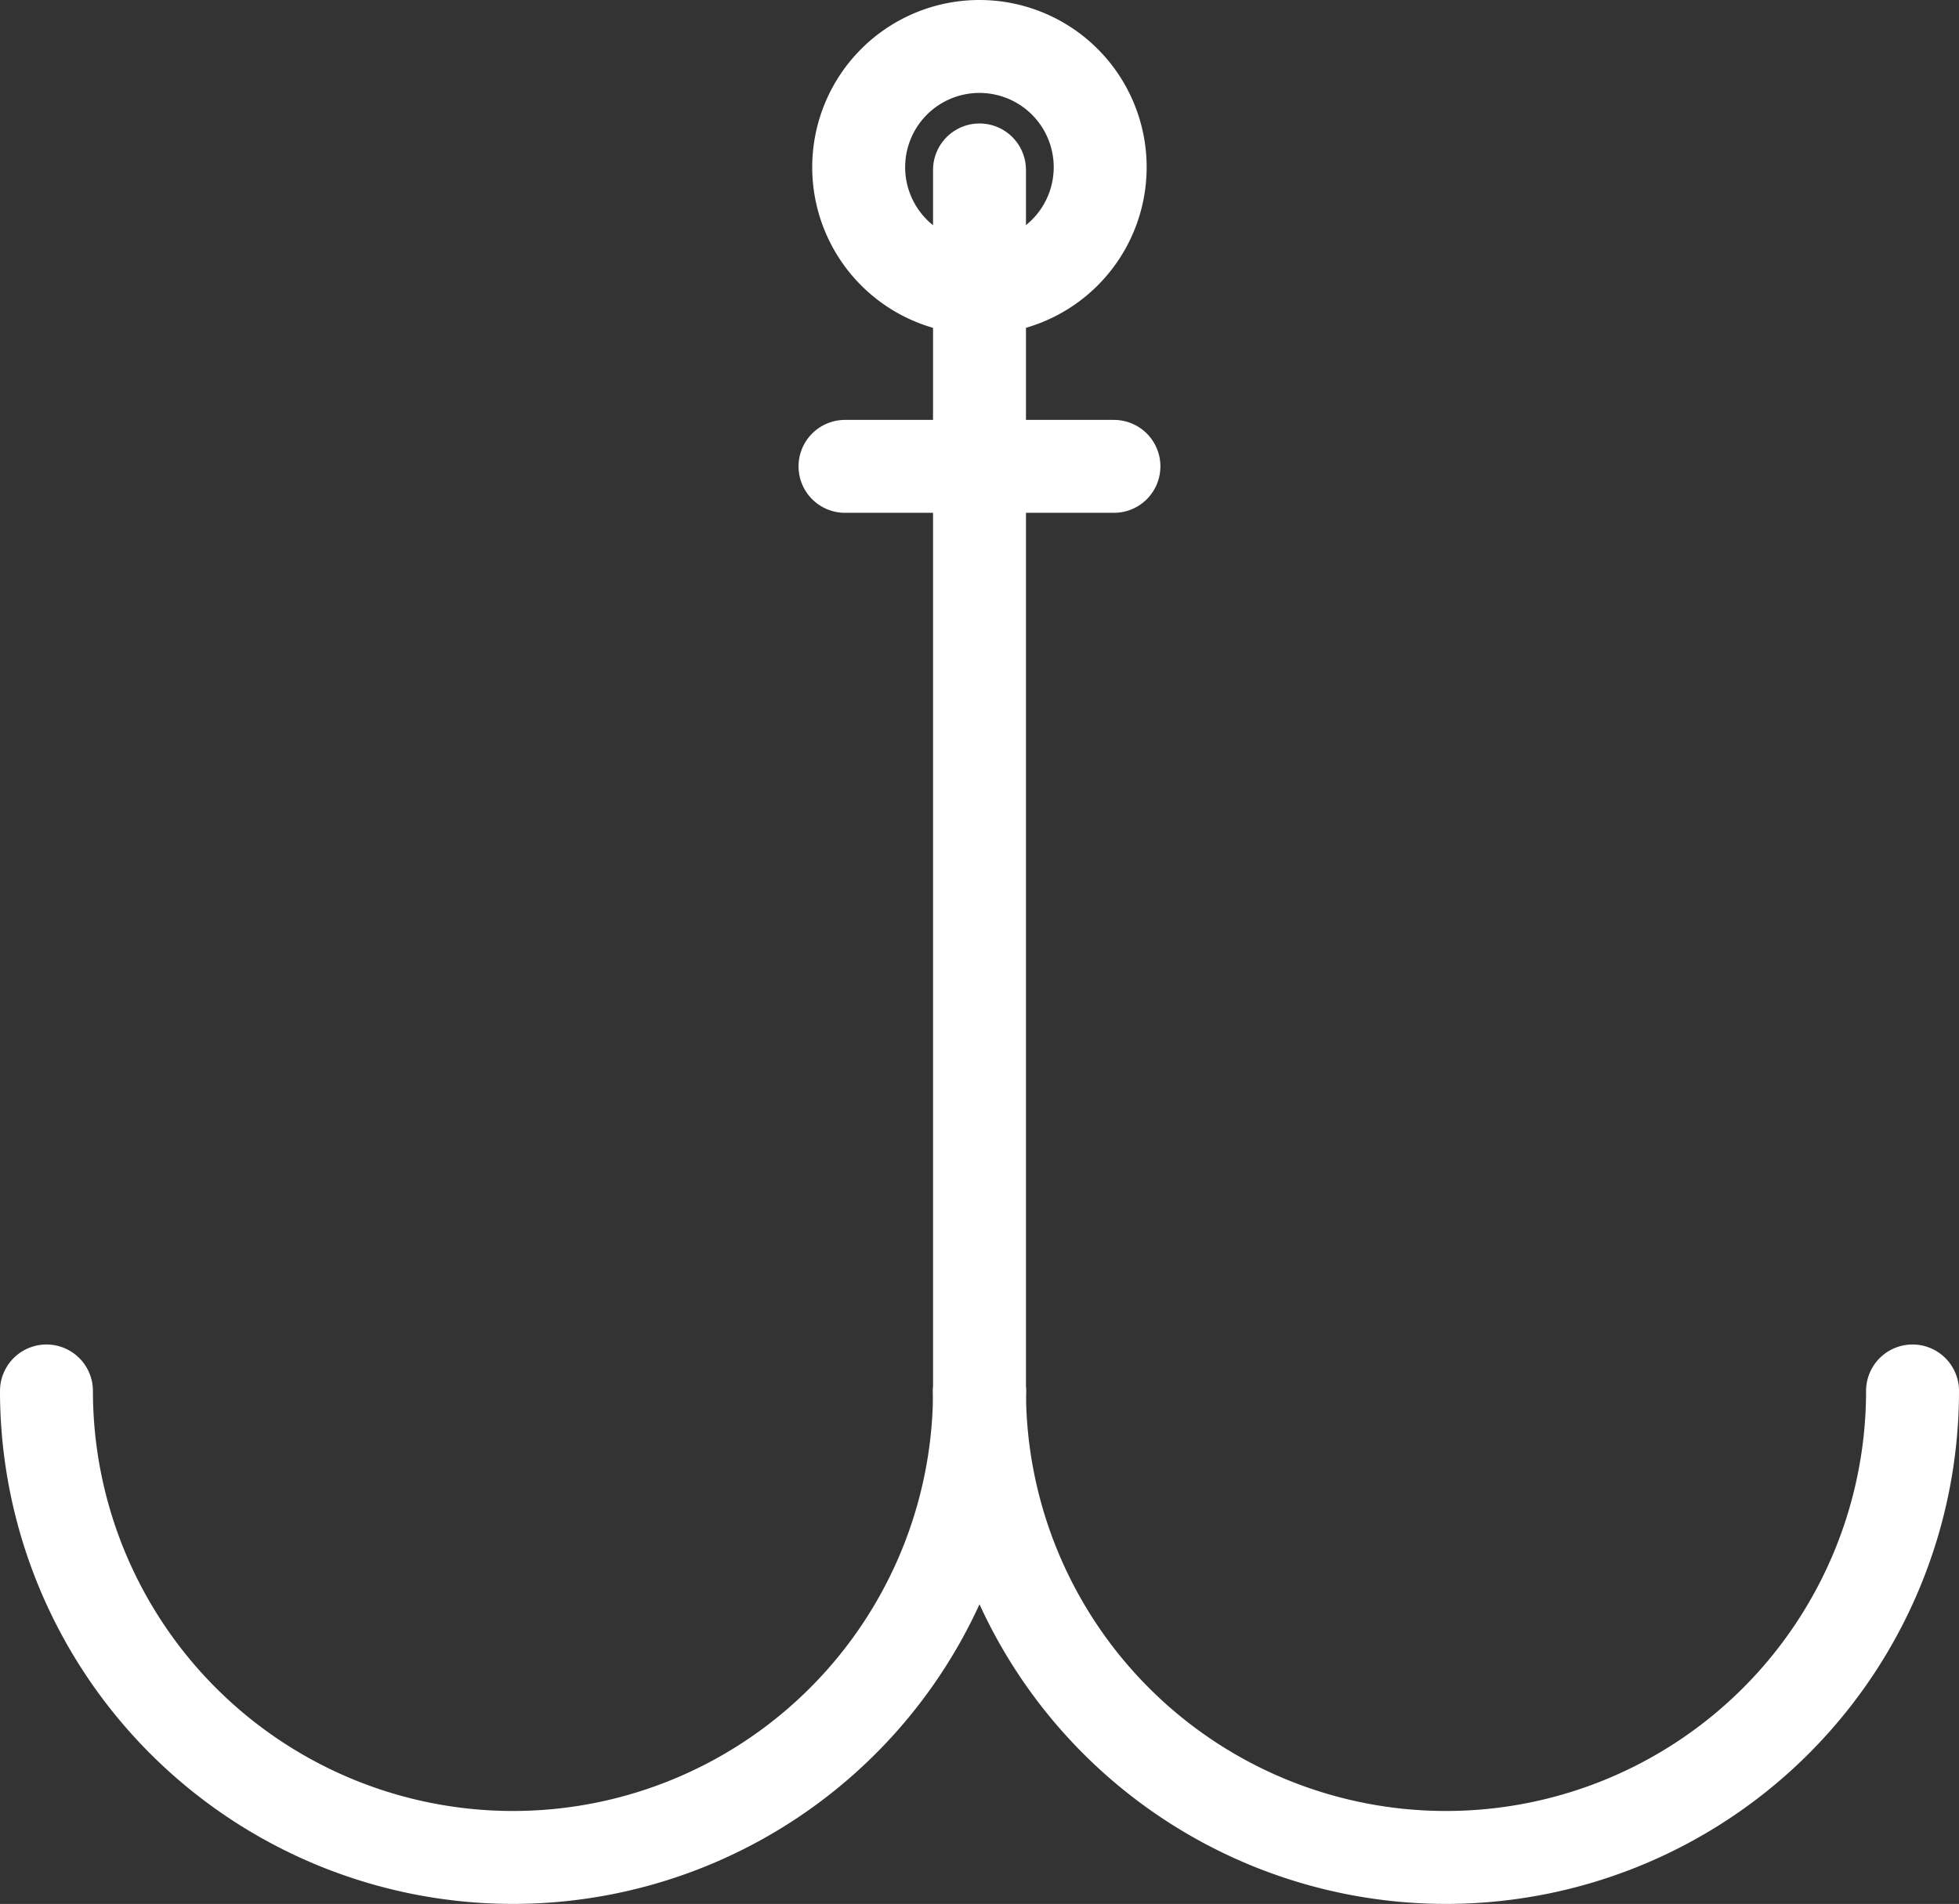 <svg xmlns="http://www.w3.org/2000/svg" width="31.62" height="30.734" viewBox="0 0 31.62 30.734">
  <rect x="0" y="0" width="31.62" height="30.734" fill="#333333" stroke="none"/>
  <g id="Hook_icon" data-name="Hook icon" transform="translate(-459.573 -258.4)">
    <path id="Path_268" data-name="Path 268" d="M192.9,276.9a7.53,7.53,0,1,0,15.06,0" transform="translate(282.483 3.953)" fill="none" stroke="#fff" stroke-linecap="round" stroke-width="1.5"/>
    <path id="Path_269" data-name="Path 269" d="M2.5,276.9a7.53,7.53,0,1,0,15.06,0" transform="translate(457.823 3.953)" fill="none" stroke="#fff" stroke-linecap="round" stroke-width="1.5"/>
    <line id="Line_2" data-name="Line 2" y1="19.711" transform="translate(475.383 261.143)" fill="none" stroke="#fff" stroke-linecap="round" stroke-width="1.5"/>
    <path id="Path_270" data-name="Path 270" d="M172.157,4.449A1.949,1.949,0,1,1,170.208,2.5a1.949,1.949,0,0,1,1.949,1.949" transform="translate(305.174 256.65)" fill="none" stroke="#fff" stroke-linecap="round" stroke-width="1.5"/>
    <line id="Line_3" data-name="Line 3" x2="4.341" transform="translate(473.212 265.928)" fill="none" stroke="#fff" stroke-linecap="round" stroke-width="1.5"/>
  </g>
</svg>
